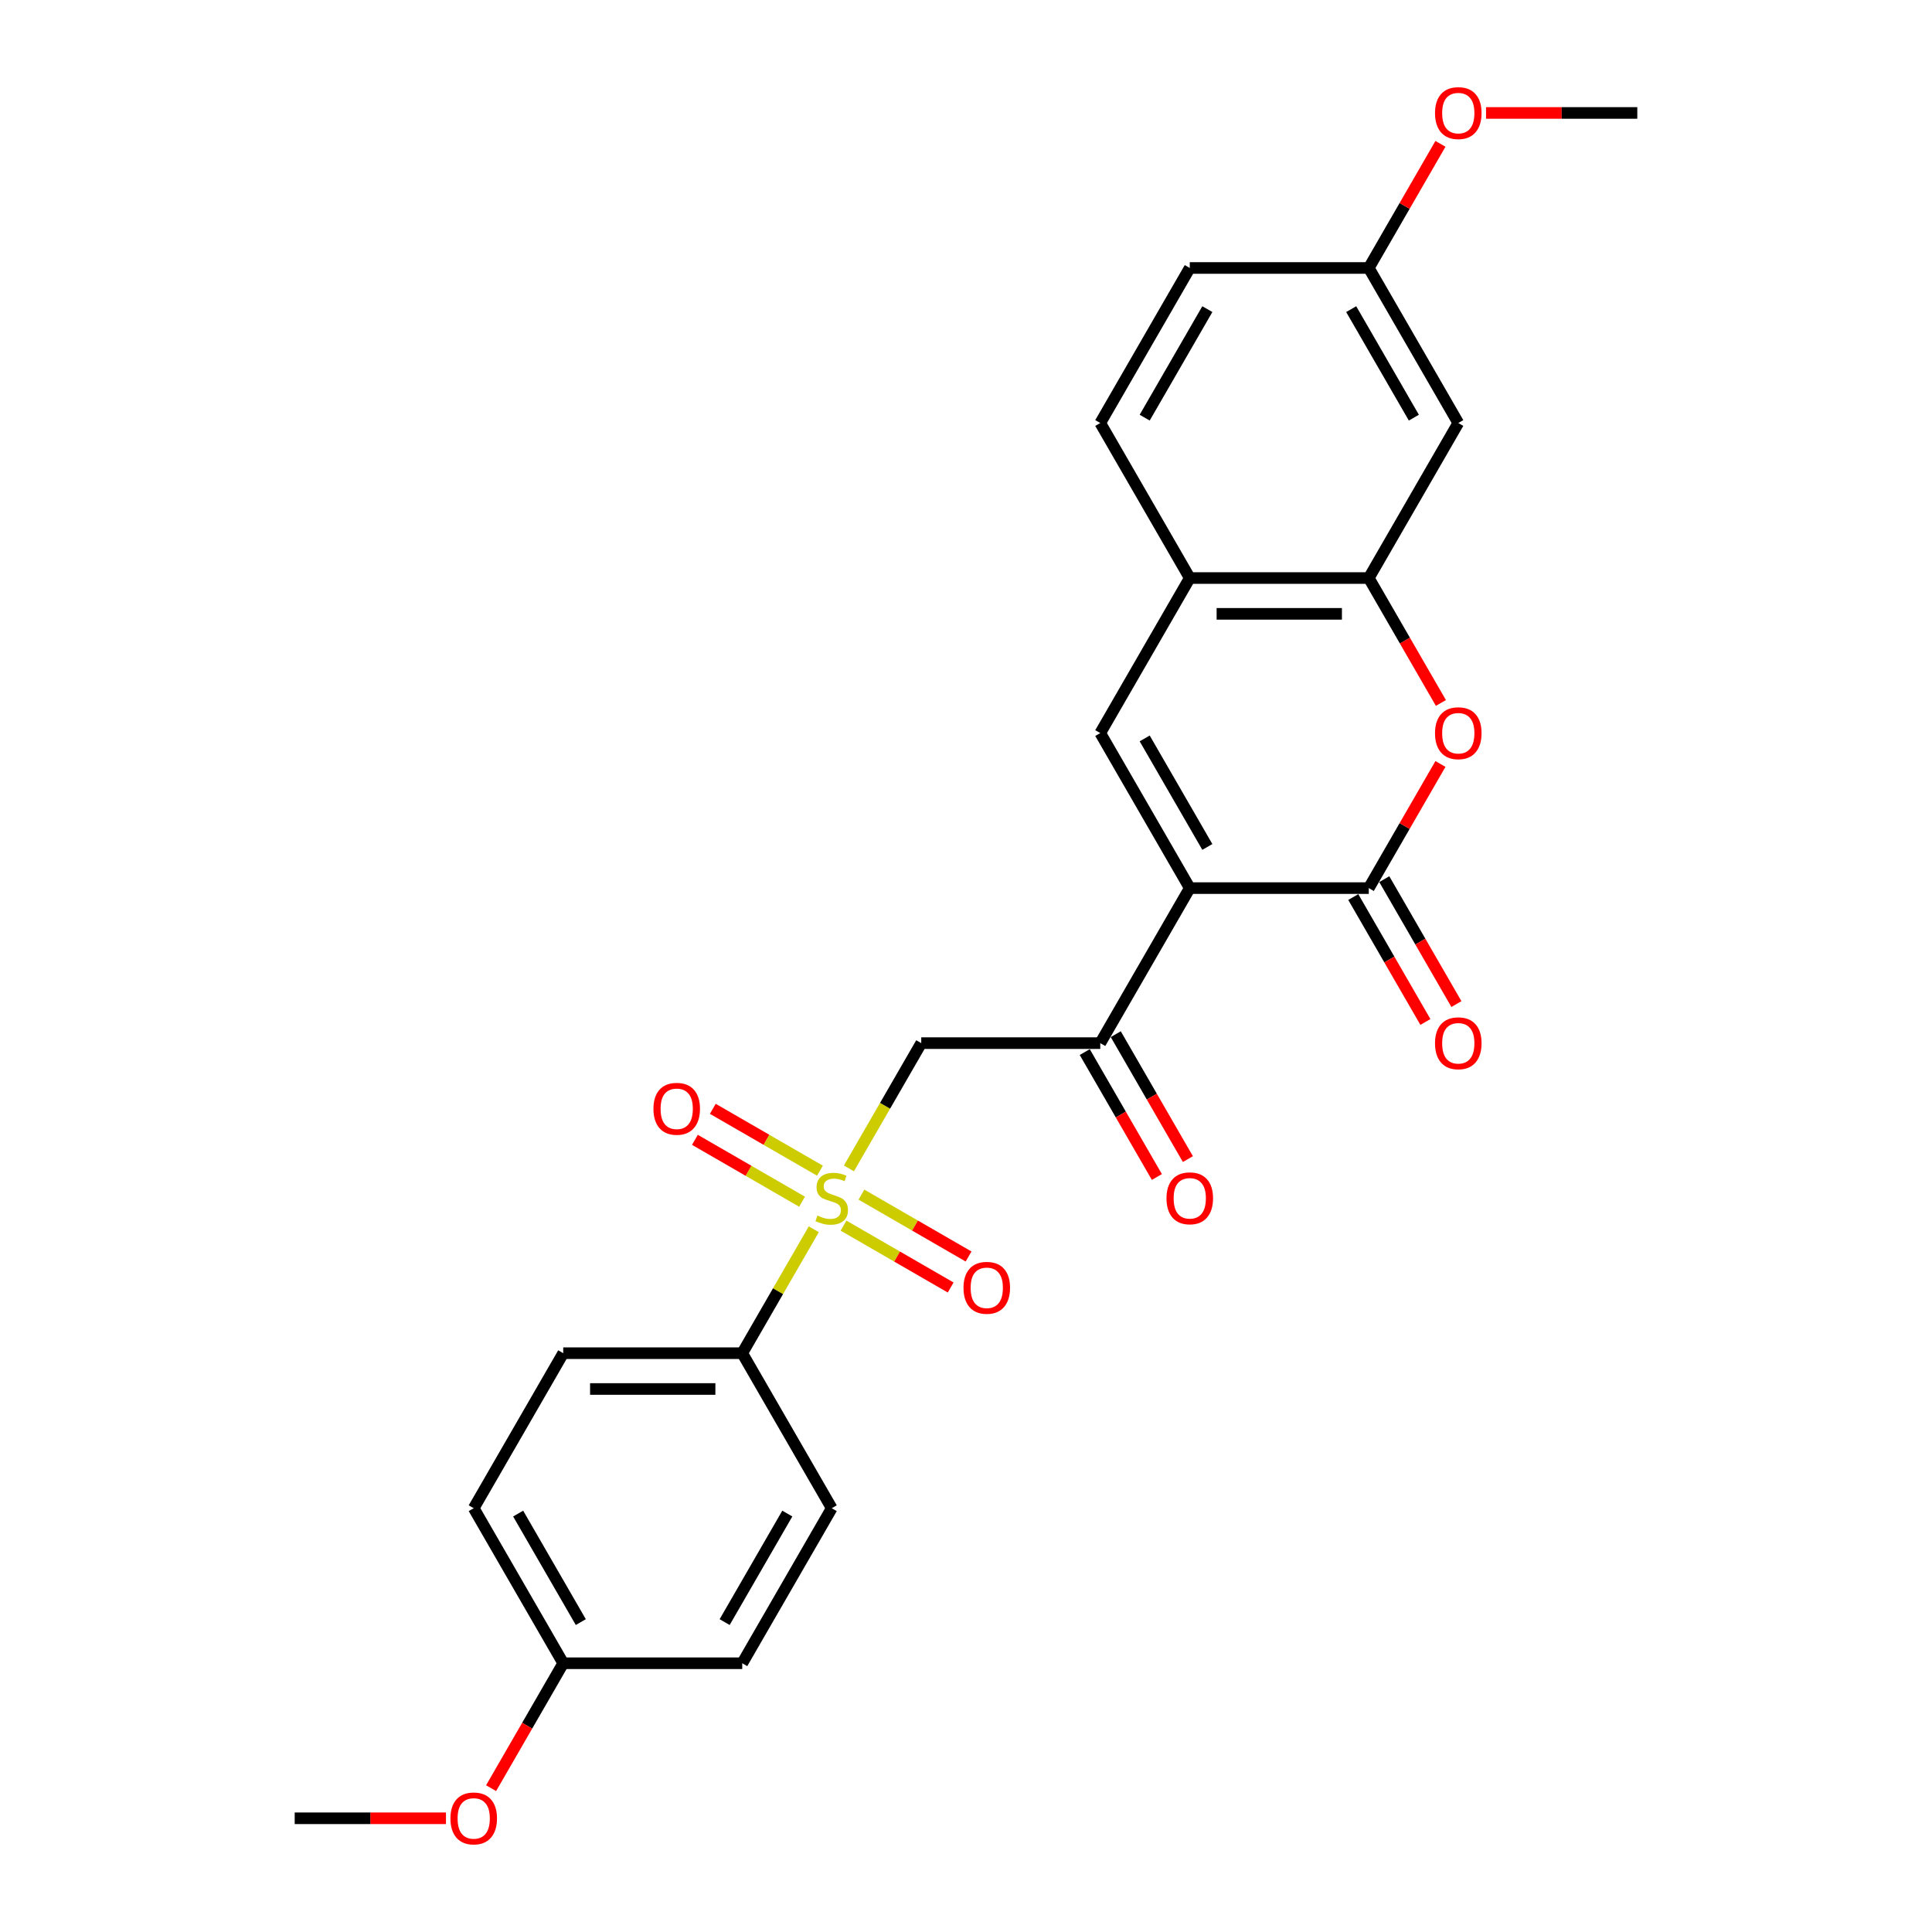 <?xml version='1.0' encoding='iso-8859-1'?>
<svg version='1.1' baseProfile='full'
              xmlns='http://www.w3.org/2000/svg'
                      xmlns:rdkit='http://www.rdkit.org/xml'
                      xmlns:xlink='http://www.w3.org/1999/xlink'
                  xml:space='preserve'
width='1000px' height='1000px' viewBox='0 0 1000 1000'>
<!-- END OF HEADER -->
<rect style='opacity:1.0;fill:#FFFFFF;stroke:none' width='1000' height='1000' x='0' y='0'> </rect>
<path class='bond-1' d='M 615.821,459.679 L 708.478,459.679' style='fill:none;fill-rule:evenodd;stroke:#000000;stroke-width:6px;stroke-linecap:butt;stroke-linejoin:miter;stroke-opacity:1' />
<path class='bond-2' d='M 615.821,459.679 L 569.493,379.435' style='fill:none;fill-rule:evenodd;stroke:#000000;stroke-width:6px;stroke-linecap:butt;stroke-linejoin:miter;stroke-opacity:1' />
<path class='bond-2' d='M 624.921,438.376 L 592.491,382.206' style='fill:none;fill-rule:evenodd;stroke:#000000;stroke-width:6px;stroke-linecap:butt;stroke-linejoin:miter;stroke-opacity:1' />
<path class='bond-4' d='M 615.821,459.679 L 569.493,539.922' style='fill:none;fill-rule:evenodd;stroke:#000000;stroke-width:6px;stroke-linecap:butt;stroke-linejoin:miter;stroke-opacity:1' />
<path class='bond-0' d='M 439.398,604.766 L 458.117,572.344' style='fill:none;fill-rule:evenodd;stroke:#CCCC00;stroke-width:6px;stroke-linecap:butt;stroke-linejoin:miter;stroke-opacity:1' />
<path class='bond-0' d='M 458.117,572.344 L 476.836,539.922' style='fill:none;fill-rule:evenodd;stroke:#000000;stroke-width:6px;stroke-linecap:butt;stroke-linejoin:miter;stroke-opacity:1' />
<path class='bond-8' d='M 421.21,636.269 L 402.694,668.339' style='fill:none;fill-rule:evenodd;stroke:#CCCC00;stroke-width:6px;stroke-linecap:butt;stroke-linejoin:miter;stroke-opacity:1' />
<path class='bond-8' d='M 402.694,668.339 L 384.179,700.408' style='fill:none;fill-rule:evenodd;stroke:#000000;stroke-width:6px;stroke-linecap:butt;stroke-linejoin:miter;stroke-opacity:1' />
<path class='bond-10' d='M 424.41,605.946 L 396.68,589.936' style='fill:none;fill-rule:evenodd;stroke:#CCCC00;stroke-width:6px;stroke-linecap:butt;stroke-linejoin:miter;stroke-opacity:1' />
<path class='bond-10' d='M 396.68,589.936 L 368.949,573.925' style='fill:none;fill-rule:evenodd;stroke:#FF0000;stroke-width:6px;stroke-linecap:butt;stroke-linejoin:miter;stroke-opacity:1' />
<path class='bond-10' d='M 415.145,621.995 L 387.414,605.984' style='fill:none;fill-rule:evenodd;stroke:#CCCC00;stroke-width:6px;stroke-linecap:butt;stroke-linejoin:miter;stroke-opacity:1' />
<path class='bond-10' d='M 387.414,605.984 L 359.683,589.974' style='fill:none;fill-rule:evenodd;stroke:#FF0000;stroke-width:6px;stroke-linecap:butt;stroke-linejoin:miter;stroke-opacity:1' />
<path class='bond-11' d='M 436.604,634.384 L 464.335,650.395' style='fill:none;fill-rule:evenodd;stroke:#CCCC00;stroke-width:6px;stroke-linecap:butt;stroke-linejoin:miter;stroke-opacity:1' />
<path class='bond-11' d='M 464.335,650.395 L 492.066,666.405' style='fill:none;fill-rule:evenodd;stroke:#FF0000;stroke-width:6px;stroke-linecap:butt;stroke-linejoin:miter;stroke-opacity:1' />
<path class='bond-11' d='M 445.87,618.336 L 473.601,634.346' style='fill:none;fill-rule:evenodd;stroke:#CCCC00;stroke-width:6px;stroke-linecap:butt;stroke-linejoin:miter;stroke-opacity:1' />
<path class='bond-11' d='M 473.601,634.346 L 501.331,650.356' style='fill:none;fill-rule:evenodd;stroke:#FF0000;stroke-width:6px;stroke-linecap:butt;stroke-linejoin:miter;stroke-opacity:1' />
<path class='bond-5' d='M 708.478,459.679 L 727.026,427.553' style='fill:none;fill-rule:evenodd;stroke:#000000;stroke-width:6px;stroke-linecap:butt;stroke-linejoin:miter;stroke-opacity:1' />
<path class='bond-5' d='M 727.026,427.553 L 745.573,395.428' style='fill:none;fill-rule:evenodd;stroke:#FF0000;stroke-width:6px;stroke-linecap:butt;stroke-linejoin:miter;stroke-opacity:1' />
<path class='bond-12' d='M 700.454,464.311 L 719.119,496.641' style='fill:none;fill-rule:evenodd;stroke:#000000;stroke-width:6px;stroke-linecap:butt;stroke-linejoin:miter;stroke-opacity:1' />
<path class='bond-12' d='M 719.119,496.641 L 737.784,528.97' style='fill:none;fill-rule:evenodd;stroke:#FF0000;stroke-width:6px;stroke-linecap:butt;stroke-linejoin:miter;stroke-opacity:1' />
<path class='bond-12' d='M 716.503,455.046 L 735.168,487.375' style='fill:none;fill-rule:evenodd;stroke:#000000;stroke-width:6px;stroke-linecap:butt;stroke-linejoin:miter;stroke-opacity:1' />
<path class='bond-12' d='M 735.168,487.375 L 753.833,519.704' style='fill:none;fill-rule:evenodd;stroke:#FF0000;stroke-width:6px;stroke-linecap:butt;stroke-linejoin:miter;stroke-opacity:1' />
<path class='bond-7' d='M 569.493,379.435 L 615.821,299.192' style='fill:none;fill-rule:evenodd;stroke:#000000;stroke-width:6px;stroke-linecap:butt;stroke-linejoin:miter;stroke-opacity:1' />
<path class='bond-3' d='M 476.836,539.922 L 569.493,539.922' style='fill:none;fill-rule:evenodd;stroke:#000000;stroke-width:6px;stroke-linecap:butt;stroke-linejoin:miter;stroke-opacity:1' />
<path class='bond-13' d='M 561.468,544.555 L 580.134,576.884' style='fill:none;fill-rule:evenodd;stroke:#000000;stroke-width:6px;stroke-linecap:butt;stroke-linejoin:miter;stroke-opacity:1' />
<path class='bond-13' d='M 580.134,576.884 L 598.799,609.213' style='fill:none;fill-rule:evenodd;stroke:#FF0000;stroke-width:6px;stroke-linecap:butt;stroke-linejoin:miter;stroke-opacity:1' />
<path class='bond-13' d='M 577.517,535.289 L 596.182,567.618' style='fill:none;fill-rule:evenodd;stroke:#000000;stroke-width:6px;stroke-linecap:butt;stroke-linejoin:miter;stroke-opacity:1' />
<path class='bond-13' d='M 596.182,567.618 L 614.848,599.947' style='fill:none;fill-rule:evenodd;stroke:#FF0000;stroke-width:6px;stroke-linecap:butt;stroke-linejoin:miter;stroke-opacity:1' />
<path class='bond-26' d='M 745.809,363.85 L 727.143,331.521' style='fill:none;fill-rule:evenodd;stroke:#FF0000;stroke-width:6px;stroke-linecap:butt;stroke-linejoin:miter;stroke-opacity:1' />
<path class='bond-26' d='M 727.143,331.521 L 708.478,299.192' style='fill:none;fill-rule:evenodd;stroke:#000000;stroke-width:6px;stroke-linecap:butt;stroke-linejoin:miter;stroke-opacity:1' />
<path class='bond-6' d='M 708.478,299.192 L 615.821,299.192' style='fill:none;fill-rule:evenodd;stroke:#000000;stroke-width:6px;stroke-linecap:butt;stroke-linejoin:miter;stroke-opacity:1' />
<path class='bond-6' d='M 694.58,317.723 L 629.72,317.723' style='fill:none;fill-rule:evenodd;stroke:#000000;stroke-width:6px;stroke-linecap:butt;stroke-linejoin:miter;stroke-opacity:1' />
<path class='bond-9' d='M 708.478,299.192 L 754.807,218.949' style='fill:none;fill-rule:evenodd;stroke:#000000;stroke-width:6px;stroke-linecap:butt;stroke-linejoin:miter;stroke-opacity:1' />
<path class='bond-14' d='M 615.821,299.192 L 569.493,218.949' style='fill:none;fill-rule:evenodd;stroke:#000000;stroke-width:6px;stroke-linecap:butt;stroke-linejoin:miter;stroke-opacity:1' />
<path class='bond-15' d='M 384.179,700.408 L 291.522,700.408' style='fill:none;fill-rule:evenodd;stroke:#000000;stroke-width:6px;stroke-linecap:butt;stroke-linejoin:miter;stroke-opacity:1' />
<path class='bond-15' d='M 370.28,718.94 L 305.42,718.94' style='fill:none;fill-rule:evenodd;stroke:#000000;stroke-width:6px;stroke-linecap:butt;stroke-linejoin:miter;stroke-opacity:1' />
<path class='bond-16' d='M 384.179,700.408 L 430.507,780.652' style='fill:none;fill-rule:evenodd;stroke:#000000;stroke-width:6px;stroke-linecap:butt;stroke-linejoin:miter;stroke-opacity:1' />
<path class='bond-27' d='M 754.807,218.949 L 708.478,138.705' style='fill:none;fill-rule:evenodd;stroke:#000000;stroke-width:6px;stroke-linecap:butt;stroke-linejoin:miter;stroke-opacity:1' />
<path class='bond-27' d='M 731.809,216.178 L 699.379,160.008' style='fill:none;fill-rule:evenodd;stroke:#000000;stroke-width:6px;stroke-linecap:butt;stroke-linejoin:miter;stroke-opacity:1' />
<path class='bond-19' d='M 569.493,218.949 L 615.821,138.705' style='fill:none;fill-rule:evenodd;stroke:#000000;stroke-width:6px;stroke-linecap:butt;stroke-linejoin:miter;stroke-opacity:1' />
<path class='bond-19' d='M 592.491,216.178 L 624.921,160.008' style='fill:none;fill-rule:evenodd;stroke:#000000;stroke-width:6px;stroke-linecap:butt;stroke-linejoin:miter;stroke-opacity:1' />
<path class='bond-21' d='M 291.522,700.408 L 245.193,780.652' style='fill:none;fill-rule:evenodd;stroke:#000000;stroke-width:6px;stroke-linecap:butt;stroke-linejoin:miter;stroke-opacity:1' />
<path class='bond-20' d='M 430.507,780.652 L 384.179,860.895' style='fill:none;fill-rule:evenodd;stroke:#000000;stroke-width:6px;stroke-linecap:butt;stroke-linejoin:miter;stroke-opacity:1' />
<path class='bond-20' d='M 407.509,783.422 L 375.079,839.593' style='fill:none;fill-rule:evenodd;stroke:#000000;stroke-width:6px;stroke-linecap:butt;stroke-linejoin:miter;stroke-opacity:1' />
<path class='bond-17' d='M 708.478,138.705 L 615.821,138.705' style='fill:none;fill-rule:evenodd;stroke:#000000;stroke-width:6px;stroke-linecap:butt;stroke-linejoin:miter;stroke-opacity:1' />
<path class='bond-22' d='M 708.478,138.705 L 727.026,106.58' style='fill:none;fill-rule:evenodd;stroke:#000000;stroke-width:6px;stroke-linecap:butt;stroke-linejoin:miter;stroke-opacity:1' />
<path class='bond-22' d='M 727.026,106.58 L 745.573,74.455' style='fill:none;fill-rule:evenodd;stroke:#FF0000;stroke-width:6px;stroke-linecap:butt;stroke-linejoin:miter;stroke-opacity:1' />
<path class='bond-18' d='M 291.522,860.895 L 384.179,860.895' style='fill:none;fill-rule:evenodd;stroke:#000000;stroke-width:6px;stroke-linecap:butt;stroke-linejoin:miter;stroke-opacity:1' />
<path class='bond-23' d='M 291.522,860.895 L 272.857,893.224' style='fill:none;fill-rule:evenodd;stroke:#000000;stroke-width:6px;stroke-linecap:butt;stroke-linejoin:miter;stroke-opacity:1' />
<path class='bond-23' d='M 272.857,893.224 L 254.191,925.553' style='fill:none;fill-rule:evenodd;stroke:#FF0000;stroke-width:6px;stroke-linecap:butt;stroke-linejoin:miter;stroke-opacity:1' />
<path class='bond-28' d='M 291.522,860.895 L 245.193,780.652' style='fill:none;fill-rule:evenodd;stroke:#000000;stroke-width:6px;stroke-linecap:butt;stroke-linejoin:miter;stroke-opacity:1' />
<path class='bond-28' d='M 300.621,839.593 L 268.191,783.422' style='fill:none;fill-rule:evenodd;stroke:#000000;stroke-width:6px;stroke-linecap:butt;stroke-linejoin:miter;stroke-opacity:1' />
<path class='bond-25' d='M 769.169,58.462 L 808.316,58.462' style='fill:none;fill-rule:evenodd;stroke:#FF0000;stroke-width:6px;stroke-linecap:butt;stroke-linejoin:miter;stroke-opacity:1' />
<path class='bond-25' d='M 808.316,58.462 L 847.464,58.462' style='fill:none;fill-rule:evenodd;stroke:#000000;stroke-width:6px;stroke-linecap:butt;stroke-linejoin:miter;stroke-opacity:1' />
<path class='bond-24' d='M 230.831,941.138 L 191.684,941.138' style='fill:none;fill-rule:evenodd;stroke:#FF0000;stroke-width:6px;stroke-linecap:butt;stroke-linejoin:miter;stroke-opacity:1' />
<path class='bond-24' d='M 191.684,941.138 L 152.536,941.138' style='fill:none;fill-rule:evenodd;stroke:#000000;stroke-width:6px;stroke-linecap:butt;stroke-linejoin:miter;stroke-opacity:1' />
<path  class='atom-1' d='M 423.095 629.171
Q 423.391 629.283, 424.614 629.801
Q 425.837 630.32, 427.172 630.654
Q 428.543 630.95, 429.877 630.95
Q 432.36 630.95, 433.806 629.764
Q 435.251 628.541, 435.251 626.429
Q 435.251 624.983, 434.51 624.094
Q 433.806 623.204, 432.694 622.722
Q 431.582 622.241, 429.729 621.685
Q 427.394 620.98, 425.986 620.313
Q 424.614 619.646, 423.614 618.238
Q 422.65 616.829, 422.65 614.457
Q 422.65 611.159, 424.874 609.12
Q 427.135 607.082, 431.582 607.082
Q 434.621 607.082, 438.068 608.527
L 437.216 611.381
Q 434.065 610.084, 431.693 610.084
Q 429.136 610.084, 427.728 611.159
Q 426.319 612.197, 426.356 614.013
Q 426.356 615.421, 427.06 616.274
Q 427.802 617.126, 428.839 617.608
Q 429.914 618.09, 431.693 618.646
Q 434.065 619.387, 435.474 620.128
Q 436.882 620.869, 437.883 622.389
Q 438.921 623.871, 438.921 626.429
Q 438.921 630.061, 436.474 632.025
Q 434.065 633.952, 430.025 633.952
Q 427.69 633.952, 425.911 633.434
Q 424.17 632.952, 422.094 632.099
L 423.095 629.171
' fill='#CCCC00'/>
<path  class='atom-6' d='M 742.761 379.509
Q 742.761 373.209, 745.875 369.688
Q 748.988 366.167, 754.807 366.167
Q 760.626 366.167, 763.739 369.688
Q 766.852 373.209, 766.852 379.509
Q 766.852 385.884, 763.702 389.516
Q 760.551 393.111, 754.807 393.111
Q 749.025 393.111, 745.875 389.516
Q 742.761 385.921, 742.761 379.509
M 754.807 390.146
Q 758.809 390.146, 760.959 387.478
Q 763.146 384.772, 763.146 379.509
Q 763.146 374.358, 760.959 371.763
Q 758.809 369.132, 754.807 369.132
Q 750.804 369.132, 748.617 371.726
Q 746.468 374.321, 746.468 379.509
Q 746.468 384.809, 748.617 387.478
Q 750.804 390.146, 754.807 390.146
' fill='#FF0000'/>
<path  class='atom-11' d='M 338.219 573.911
Q 338.219 567.61, 341.332 564.089
Q 344.445 560.568, 350.264 560.568
Q 356.083 560.568, 359.196 564.089
Q 362.309 567.61, 362.309 573.911
Q 362.309 580.286, 359.159 583.918
Q 356.009 587.513, 350.264 587.513
Q 344.482 587.513, 341.332 583.918
Q 338.219 580.323, 338.219 573.911
M 350.264 584.548
Q 354.267 584.548, 356.416 581.879
Q 358.603 579.174, 358.603 573.911
Q 358.603 568.759, 356.416 566.165
Q 354.267 563.533, 350.264 563.533
Q 346.261 563.533, 344.074 566.128
Q 341.925 568.722, 341.925 573.911
Q 341.925 579.211, 344.074 581.879
Q 346.261 584.548, 350.264 584.548
' fill='#FF0000'/>
<path  class='atom-12' d='M 498.705 666.568
Q 498.705 660.267, 501.818 656.746
Q 504.932 653.225, 510.751 653.225
Q 516.569 653.225, 519.683 656.746
Q 522.796 660.267, 522.796 666.568
Q 522.796 672.943, 519.646 676.575
Q 516.495 680.17, 510.751 680.17
Q 504.969 680.17, 501.818 676.575
Q 498.705 672.98, 498.705 666.568
M 510.751 677.205
Q 514.753 677.205, 516.903 674.536
Q 519.09 671.831, 519.09 666.568
Q 519.09 661.416, 516.903 658.822
Q 514.753 656.19, 510.751 656.19
Q 506.748 656.19, 504.561 658.785
Q 502.411 661.379, 502.411 666.568
Q 502.411 671.868, 504.561 674.536
Q 506.748 677.205, 510.751 677.205
' fill='#FF0000'/>
<path  class='atom-13' d='M 742.761 539.996
Q 742.761 533.695, 745.875 530.174
Q 748.988 526.653, 754.807 526.653
Q 760.626 526.653, 763.739 530.174
Q 766.852 533.695, 766.852 539.996
Q 766.852 546.371, 763.702 550.003
Q 760.551 553.598, 754.807 553.598
Q 749.025 553.598, 745.875 550.003
Q 742.761 546.408, 742.761 539.996
M 754.807 550.633
Q 758.809 550.633, 760.959 547.964
Q 763.146 545.259, 763.146 539.996
Q 763.146 534.844, 760.959 532.25
Q 758.809 529.618, 754.807 529.618
Q 750.804 529.618, 748.617 532.213
Q 746.468 534.807, 746.468 539.996
Q 746.468 545.296, 748.617 547.964
Q 750.804 550.633, 754.807 550.633
' fill='#FF0000'/>
<path  class='atom-14' d='M 603.776 620.239
Q 603.776 613.939, 606.889 610.418
Q 610.002 606.897, 615.821 606.897
Q 621.64 606.897, 624.753 610.418
Q 627.867 613.939, 627.867 620.239
Q 627.867 626.614, 624.716 630.246
Q 621.566 633.841, 615.821 633.841
Q 610.039 633.841, 606.889 630.246
Q 603.776 626.651, 603.776 620.239
M 615.821 630.876
Q 619.824 630.876, 621.974 628.208
Q 624.16 625.502, 624.16 620.239
Q 624.16 615.088, 621.974 612.493
Q 619.824 609.862, 615.821 609.862
Q 611.818 609.862, 609.632 612.456
Q 607.482 615.05, 607.482 620.239
Q 607.482 625.539, 609.632 628.208
Q 611.818 630.876, 615.821 630.876
' fill='#FF0000'/>
<path  class='atom-23' d='M 742.761 58.536
Q 742.761 52.236, 745.875 48.715
Q 748.988 45.194, 754.807 45.194
Q 760.626 45.194, 763.739 48.715
Q 766.852 52.236, 766.852 58.536
Q 766.852 64.911, 763.702 68.543
Q 760.551 72.138, 754.807 72.138
Q 749.025 72.138, 745.875 68.543
Q 742.761 64.948, 742.761 58.536
M 754.807 69.173
Q 758.809 69.173, 760.959 66.505
Q 763.146 63.799, 763.146 58.536
Q 763.146 53.384, 760.959 50.79
Q 758.809 48.159, 754.807 48.159
Q 750.804 48.159, 748.617 50.753
Q 746.468 53.347, 746.468 58.536
Q 746.468 63.836, 748.617 66.505
Q 750.804 69.173, 754.807 69.173
' fill='#FF0000'/>
<path  class='atom-24' d='M 233.148 941.212
Q 233.148 934.912, 236.261 931.391
Q 239.374 927.87, 245.193 927.87
Q 251.012 927.87, 254.125 931.391
Q 257.239 934.912, 257.239 941.212
Q 257.239 947.587, 254.088 951.219
Q 250.938 954.814, 245.193 954.814
Q 239.412 954.814, 236.261 951.219
Q 233.148 947.624, 233.148 941.212
M 245.193 951.849
Q 249.196 951.849, 251.346 949.181
Q 253.532 946.475, 253.532 941.212
Q 253.532 936.061, 251.346 933.466
Q 249.196 930.835, 245.193 930.835
Q 241.191 930.835, 239.004 933.429
Q 236.854 936.024, 236.854 941.212
Q 236.854 946.512, 239.004 949.181
Q 241.191 951.849, 245.193 951.849
' fill='#FF0000'/>
</svg>
